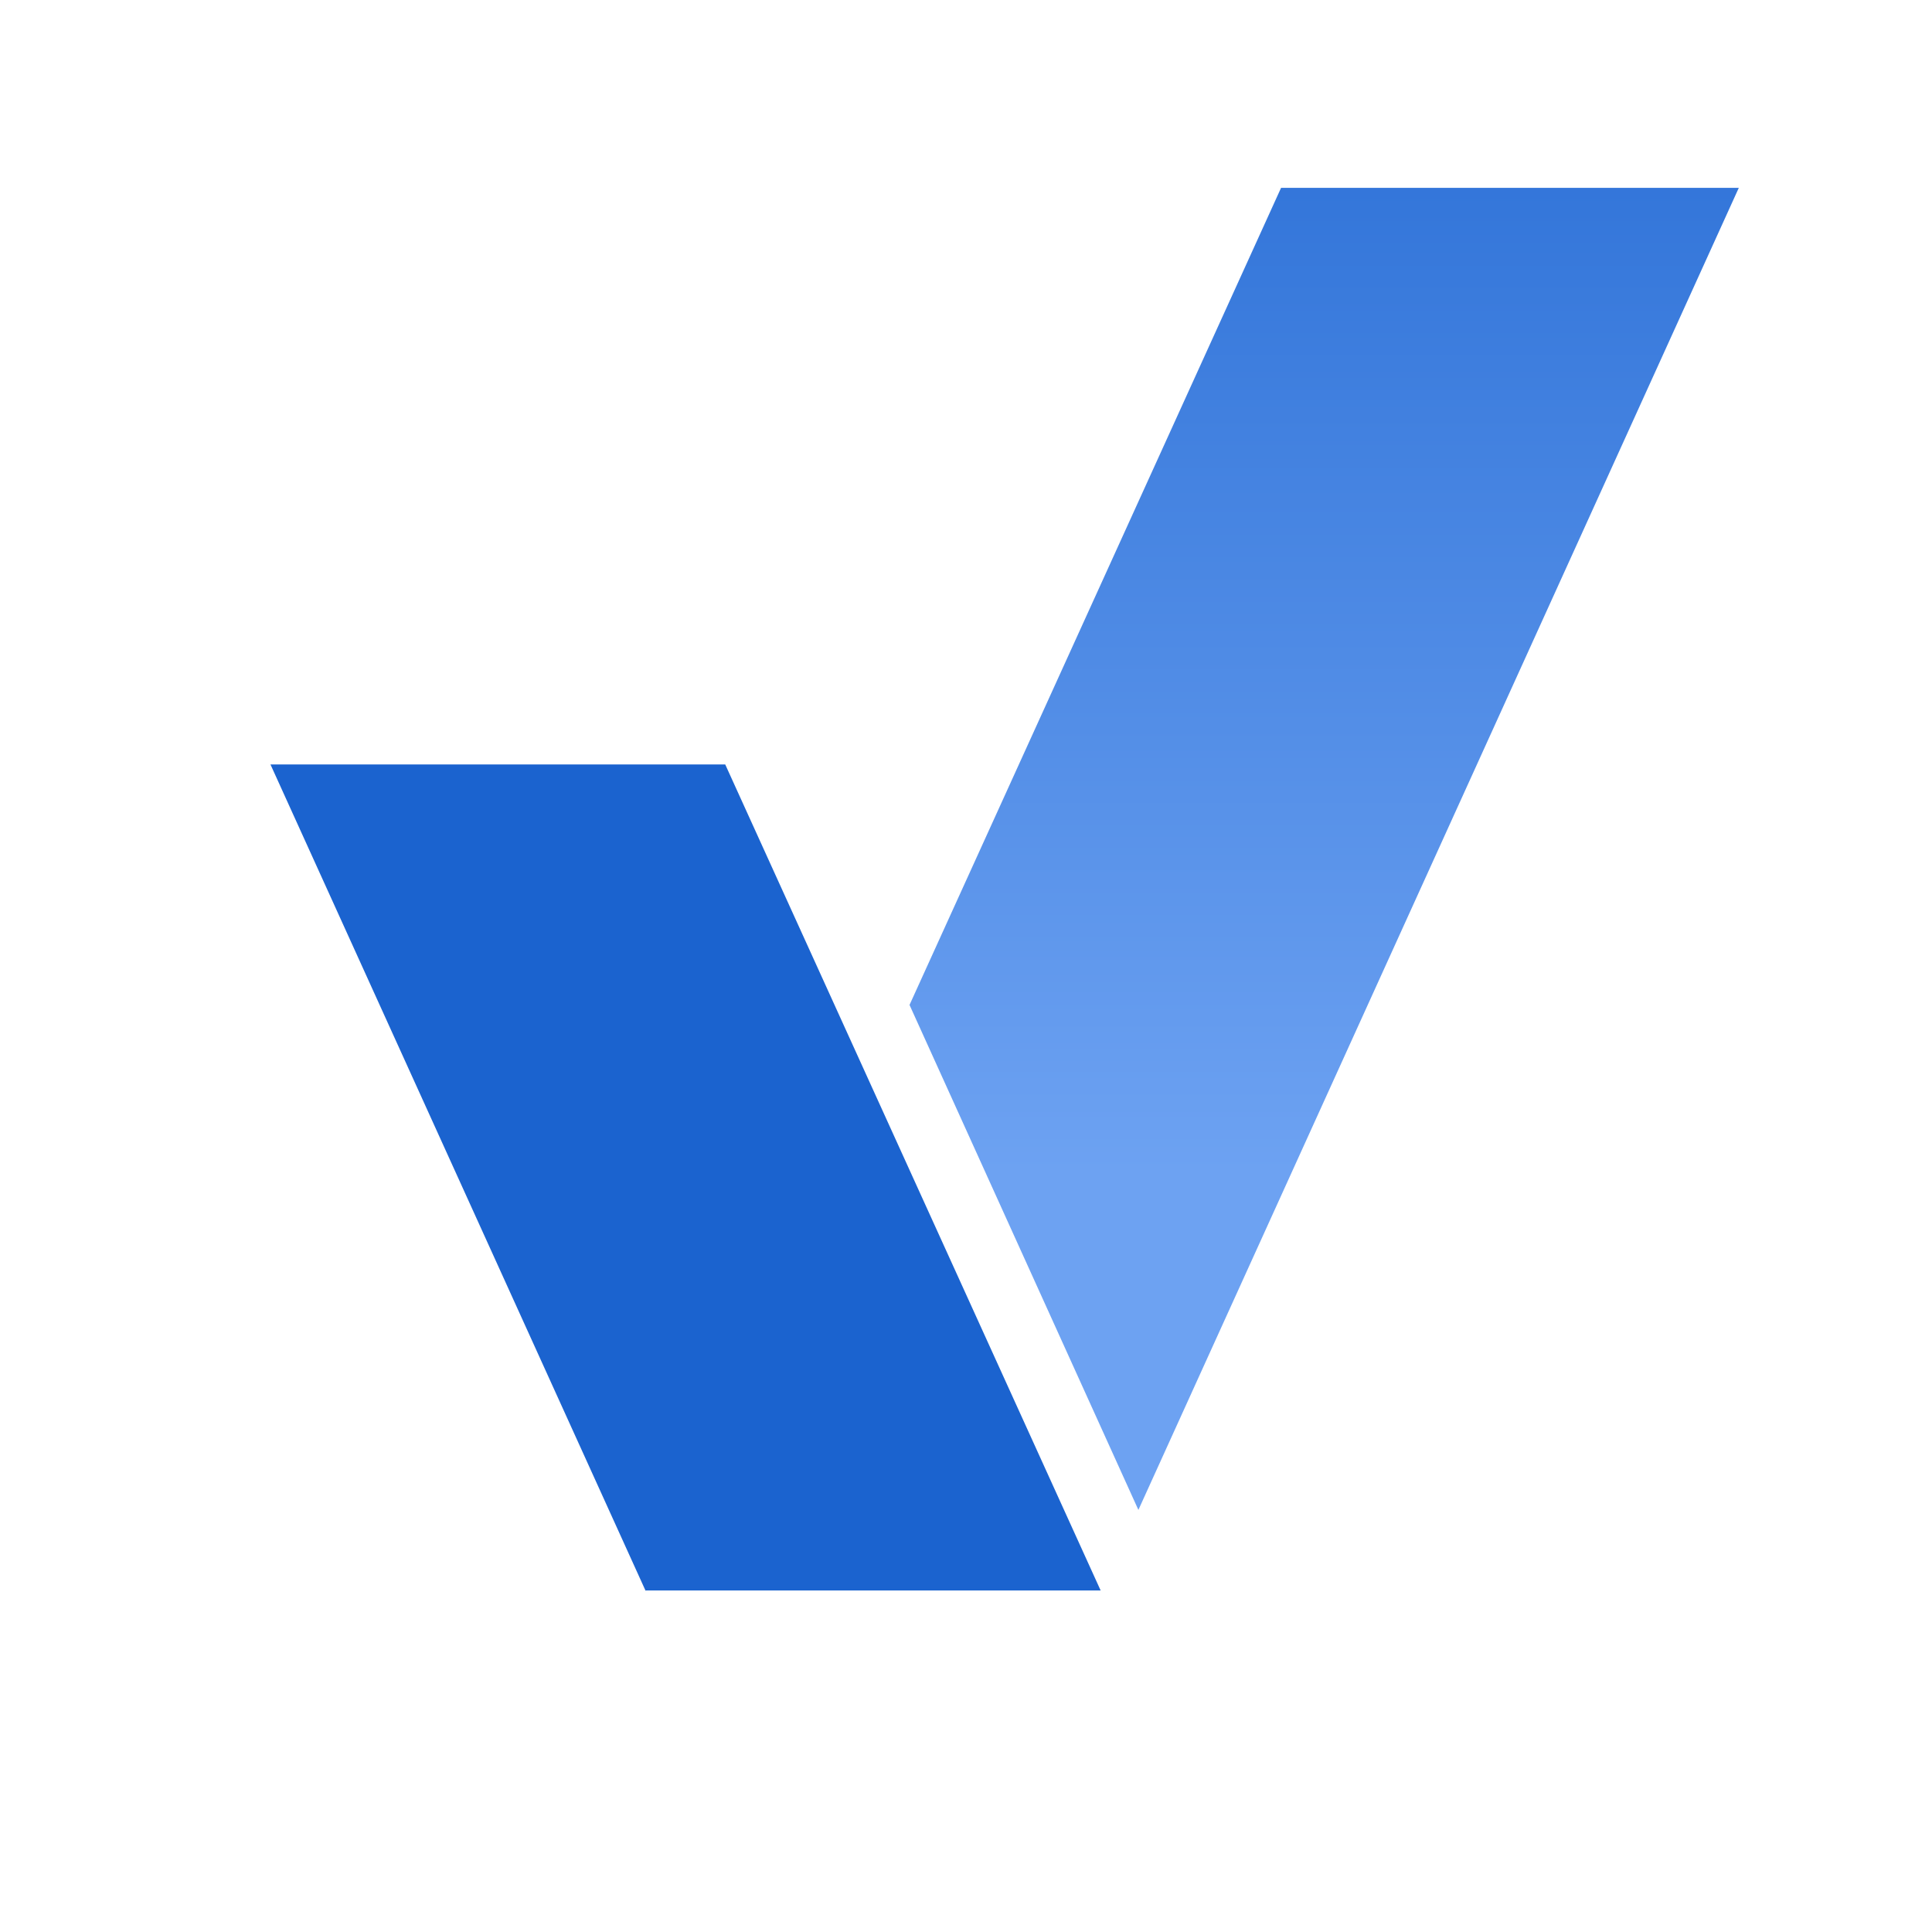 <svg xmlns="http://www.w3.org/2000/svg" width="65" height="65" fill="none" viewBox="0 0 65 65"><path fill="url(#a)" d="M43.1 6.32 30.6 33.81l7.7 16.99L58.5 6.32H43.1Z"/><path fill="#1B63CF" d="M21.7 53.51h15.33L24.4 25.72H9.1l12.62 27.8Z"/><defs><linearGradient id="a" x1="45.78" x2="45.78" y1="-8" y2="39.45" gradientUnits="userSpaceOnUse"><stop stop-color="#1B63CF"/><stop offset="0" stop-color="#1B63CF"/><stop offset="1" stop-color="#6DA2F2"/></linearGradient></defs></svg>
